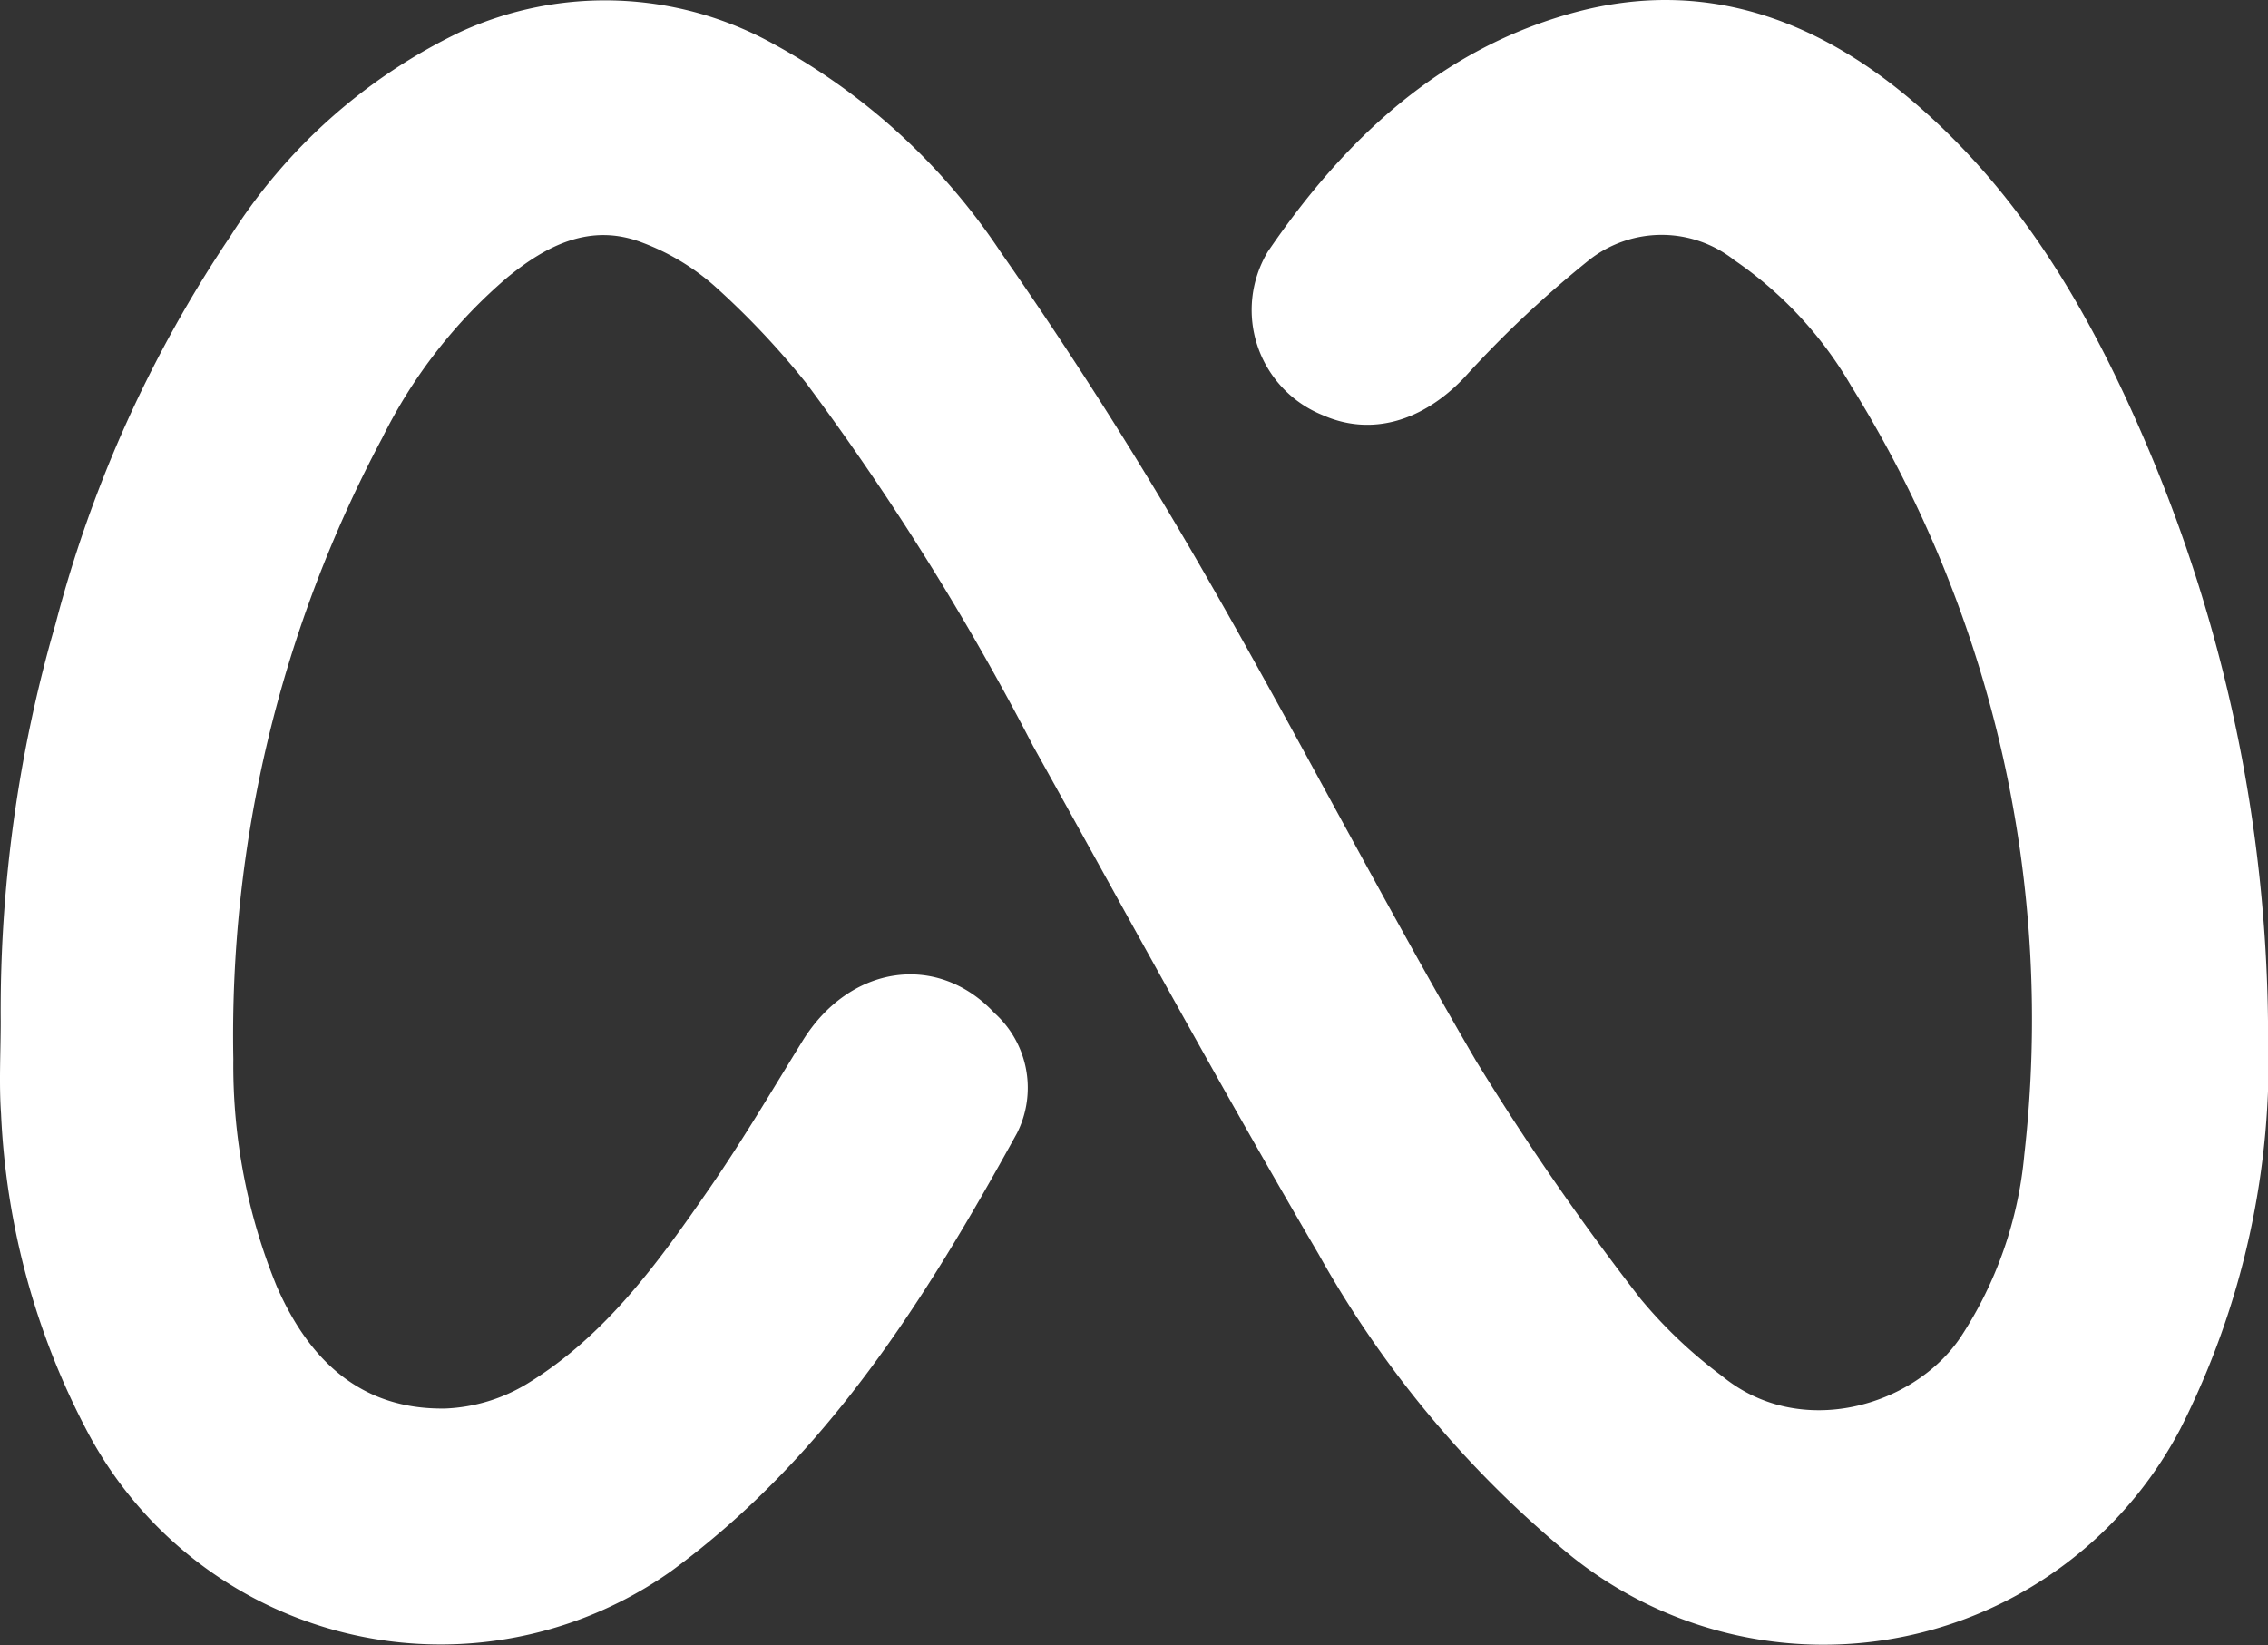 <svg id="GPicon_metaads" xmlns="http://www.w3.org/2000/svg" xmlns:xlink="http://www.w3.org/1999/xlink" width="88.797" height="64.395" viewBox="0 0 88.797 64.395">
  <rect x="0" y="0" width="88.797" height="64.395" fill="#333333" stroke="none"/>
  <defs>
    <clipPath id="clip-path">
      <rect id="Rectangle_26" data-name="Rectangle 26" width="88.797" height="64.395" fill="#fff"/>
    </clipPath>
  </defs>
  <g id="Group_53" data-name="Group 53" clip-path="url(#clip-path)">
    <path id="Path_69" data-name="Path 69" d="M.028,39.977A54.4,54.4,0,0,1,2.177,24.415,49.55,49.55,0,0,1,9.035,9.224a21.8,21.8,0,0,1,8.977-7.969,13.6,13.6,0,0,1,12.282.471,25.043,25.043,0,0,1,8.887,8.145c2.78,3.984,5.394,8.1,7.826,12.309,3.692,6.387,7.059,12.963,10.775,19.335a102.743,102.743,0,0,0,6.455,9.336,18.25,18.25,0,0,0,3.191,3.021c3.057,2.505,7.511,1.188,9.334-1.526A15.578,15.578,0,0,0,79.256,45.2a46.936,46.936,0,0,0-6.785-30.1,15.217,15.217,0,0,0-4.57-4.917,4.588,4.588,0,0,0-5.669-.016,42.482,42.482,0,0,0-4.9,4.612c-1.614,1.7-3.627,2.323-5.55,1.47a4.436,4.436,0,0,1-2.142-6.4C52.634,5.46,56.412,1.885,61.692.475c4.982-1.33,9.361.23,13.186,3.48,4.264,3.622,6.977,8.33,9.141,13.395A59.089,59.089,0,0,1,88.8,40.315a31.947,31.947,0,0,1-3.437,15.623,15.782,15.782,0,0,1-23.844,4.978A41.374,41.374,0,0,1,51.629,49.1C47.78,42.537,44.147,35.85,40.445,29.2a102.894,102.894,0,0,0-8.872-14.191,31.636,31.636,0,0,0-3.627-3.839,9.124,9.124,0,0,0-2.834-1.686c-2-.755-3.7.116-5.231,1.362a19.773,19.773,0,0,0-4.916,6.3,49.746,49.746,0,0,0-5.83,24.315,22.824,22.824,0,0,0,1.7,8.894c1.261,2.885,3.289,4.844,6.615,4.783a6.688,6.688,0,0,0,3.2-.976c3.081-1.885,5.155-4.782,7.162-7.692,1.277-1.853,2.424-3.8,3.606-5.716,1.833-2.971,5.271-3.5,7.515-1.1a3.94,3.94,0,0,1,.882,4.71c-3.556,6.46-7.441,12.68-13.554,17.153A15.642,15.642,0,0,1,3.433,56.067,29.473,29.473,0,0,1,.041,43.6c-.084-1.2-.013-2.417-.013-3.626" transform="translate(0 0)" fill="#fff"/>
  </g>
</svg>
